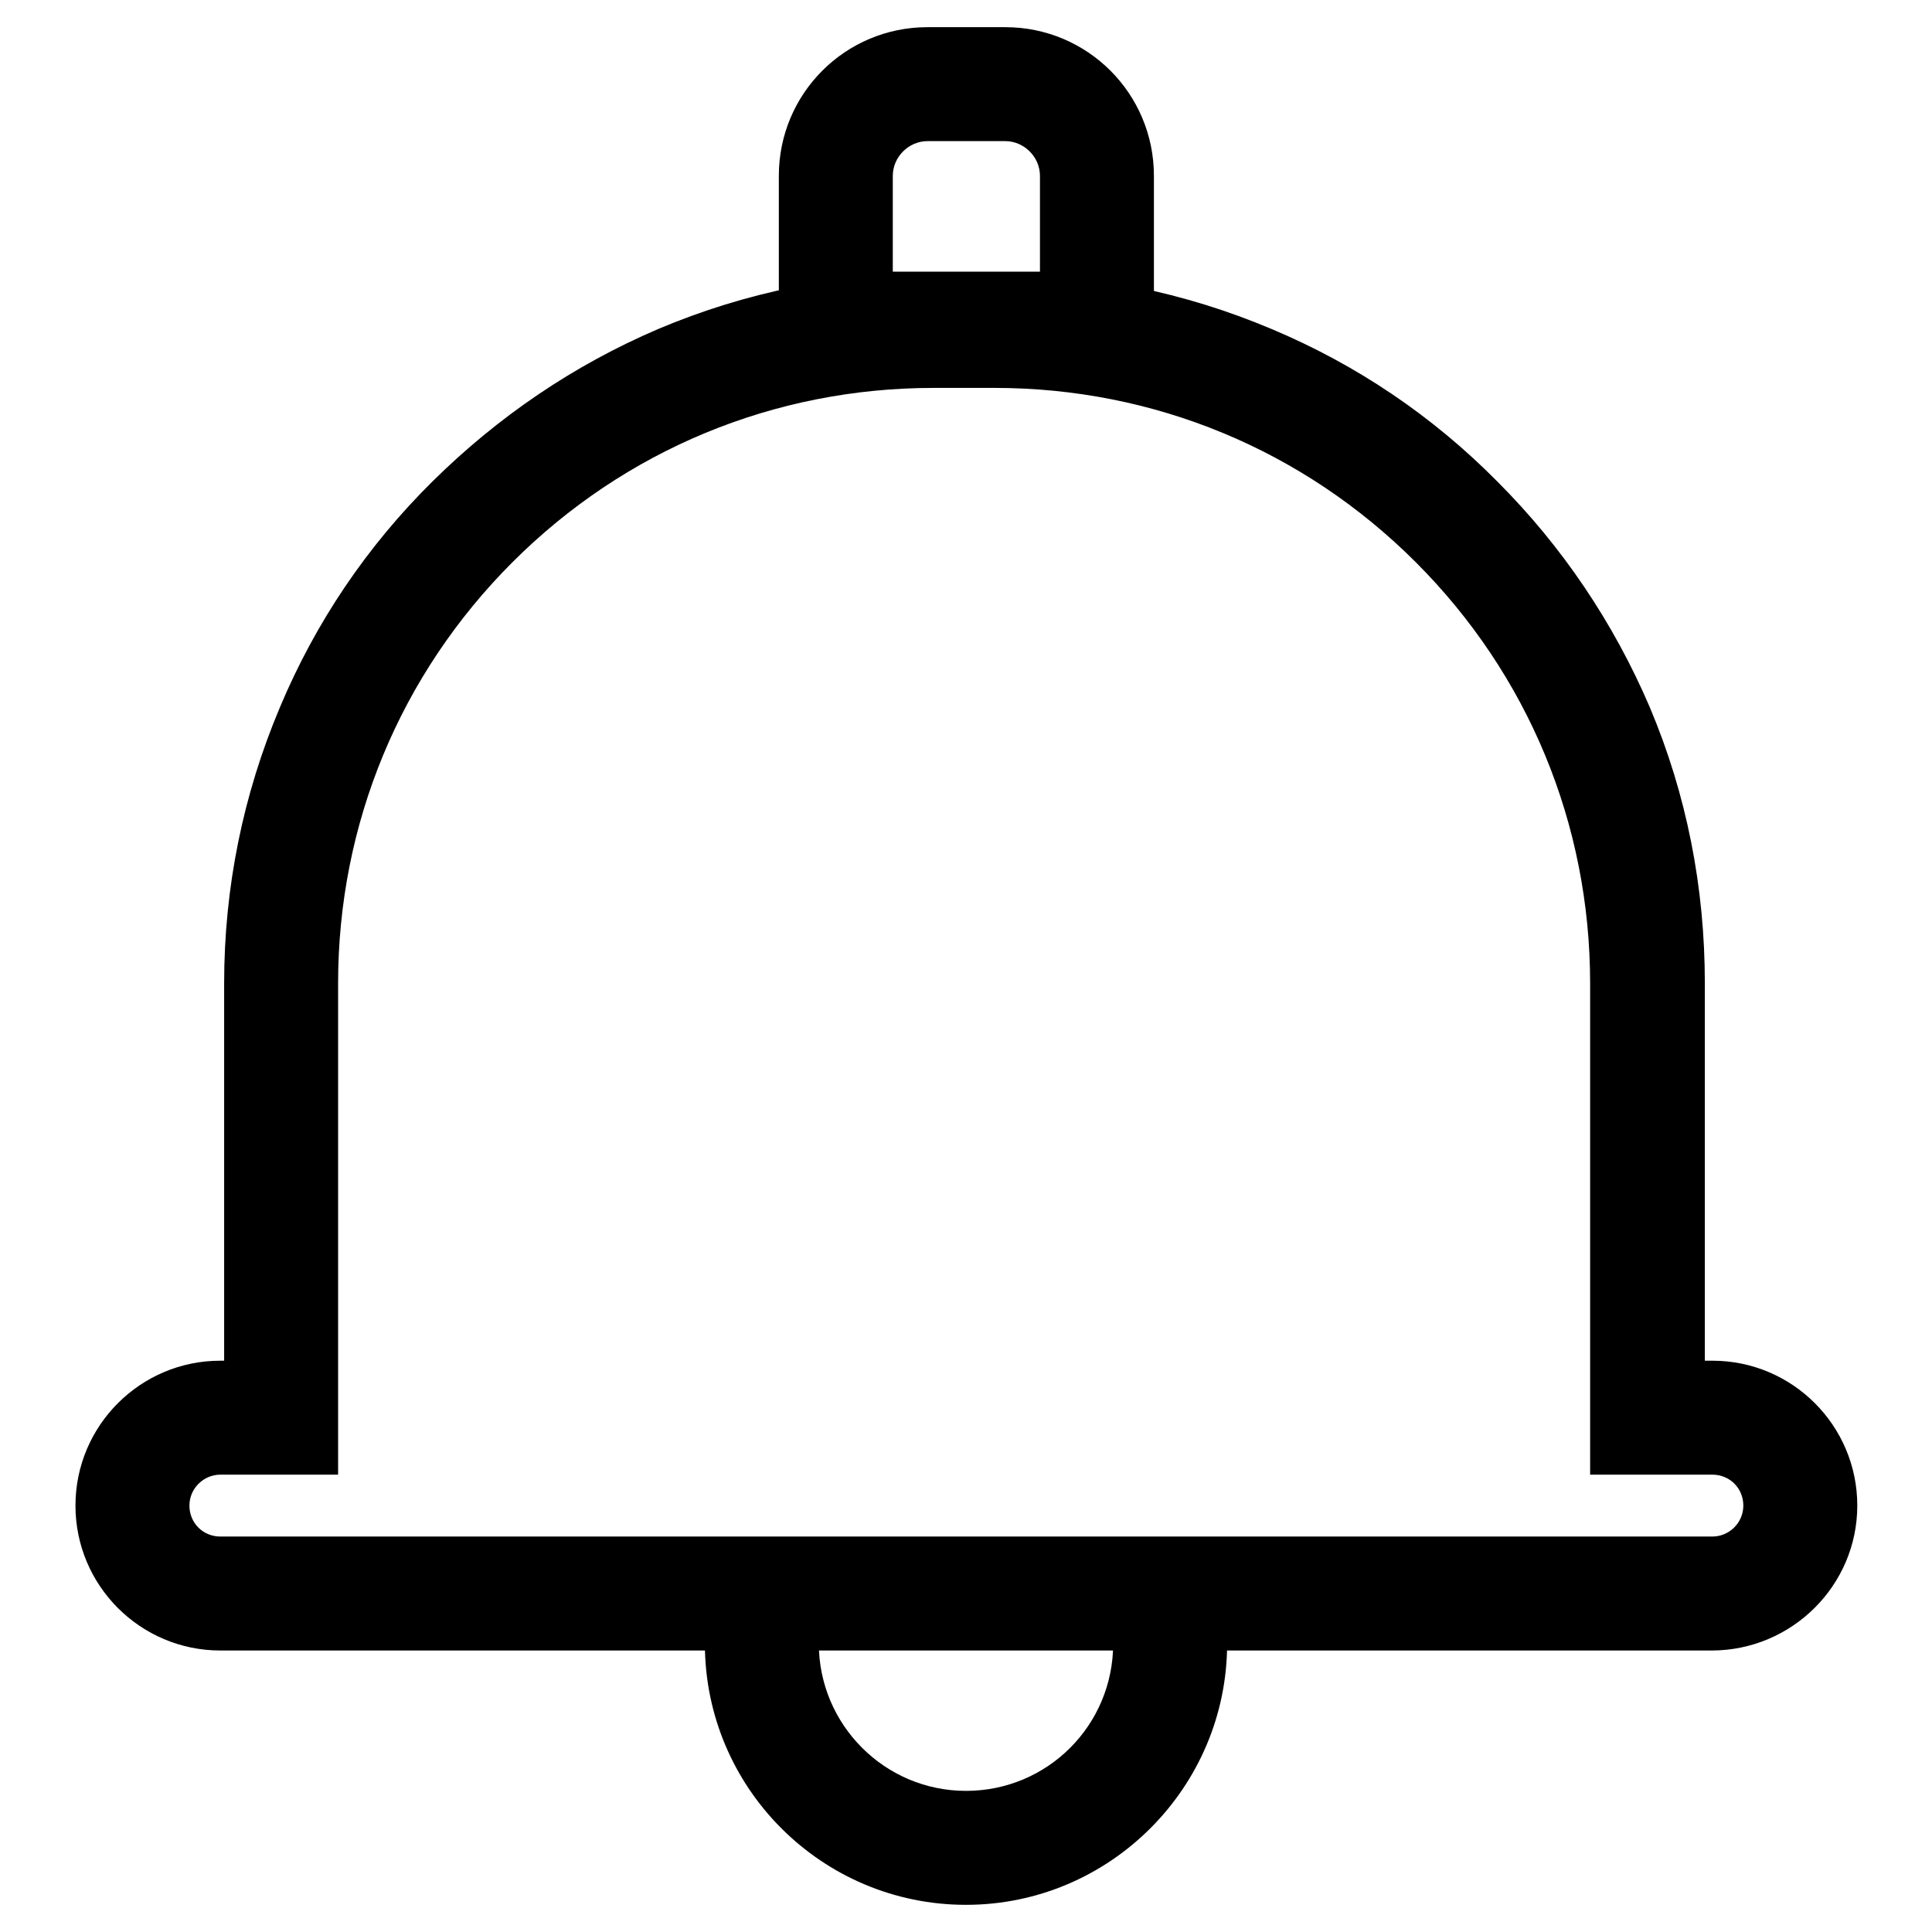 <?xml version="1.0" encoding="utf-8"?>
<!-- Svg Vector Icons : http://www.onlinewebfonts.com/icon -->
<!DOCTYPE svg PUBLIC "-//W3C//DTD SVG 1.1//EN" "http://www.w3.org/Graphics/SVG/1.1/DTD/svg11.dtd">
<svg version="1.1" xmlns="http://www.w3.org/2000/svg" xmlns:xlink="http://www.w3.org/1999/xlink" x="0px" y="0px" viewBox="0 0 256 256" enable-background="new 0 0 256 256" xml:space="preserve">
<g> <path fill="#000000" d="M152.9,51.2h-49.7V23.3c0-10.9,8.8-19.7,19.7-19.7h10.3c10.9,0,19.7,8.8,19.7,19.7V51.2z M118.3,36h19.5 V23.3c0-2.5-2.1-4.6-4.6-4.6h-10.3c-2.5,0-4.6,2.1-4.6,4.6V36z M128,252.4c-19.1,0-34.6-15.5-34.6-34.6h15.1 c0,10.7,8.7,19.5,19.5,19.5s19.5-8.7,19.5-19.5h15.1C162.6,236.8,147.1,252.4,128,252.4z"/> <path fill="#000000" d="M226.8,218.7H29.2c-10.6,0-19.2-8.6-19.2-19.2s8.6-19.2,19.2-19.2h0.5v-50c0-12.7,2.5-25,7.4-36.6 c4.7-11.2,11.5-21.3,20.2-29.9s18.7-15.4,29.9-20.2c11.6-4.9,23.9-7.4,36.6-7.4h8.1c12.7,0,25,2.5,36.6,7.4 c11.2,4.7,21.3,11.5,29.9,20.2c8.6,8.6,15.4,18.7,20.2,29.9c4.9,11.6,7.3,23.9,7.3,36.6v50h1c10.6,0,19.2,8.6,19.2,19.2 S237.4,218.7,226.8,218.7L226.8,218.7z M29.2,195.4c-2.2,0-4.1,1.8-4.1,4.1s1.8,4.1,4.1,4.1h197.7c2.2,0,4.1-1.8,4.1-4.1 s-1.8-4.1-4.1-4.1h-16.2v-65.1c0-21.1-8.2-40.9-23.1-55.8c-14.9-14.9-34.7-23.1-55.8-23.1h-8.1c-21.1,0-40.9,8.2-55.8,23.1 C53,89.4,44.8,109.2,44.8,130.3v65.1H29.2z"/></g>
</svg>